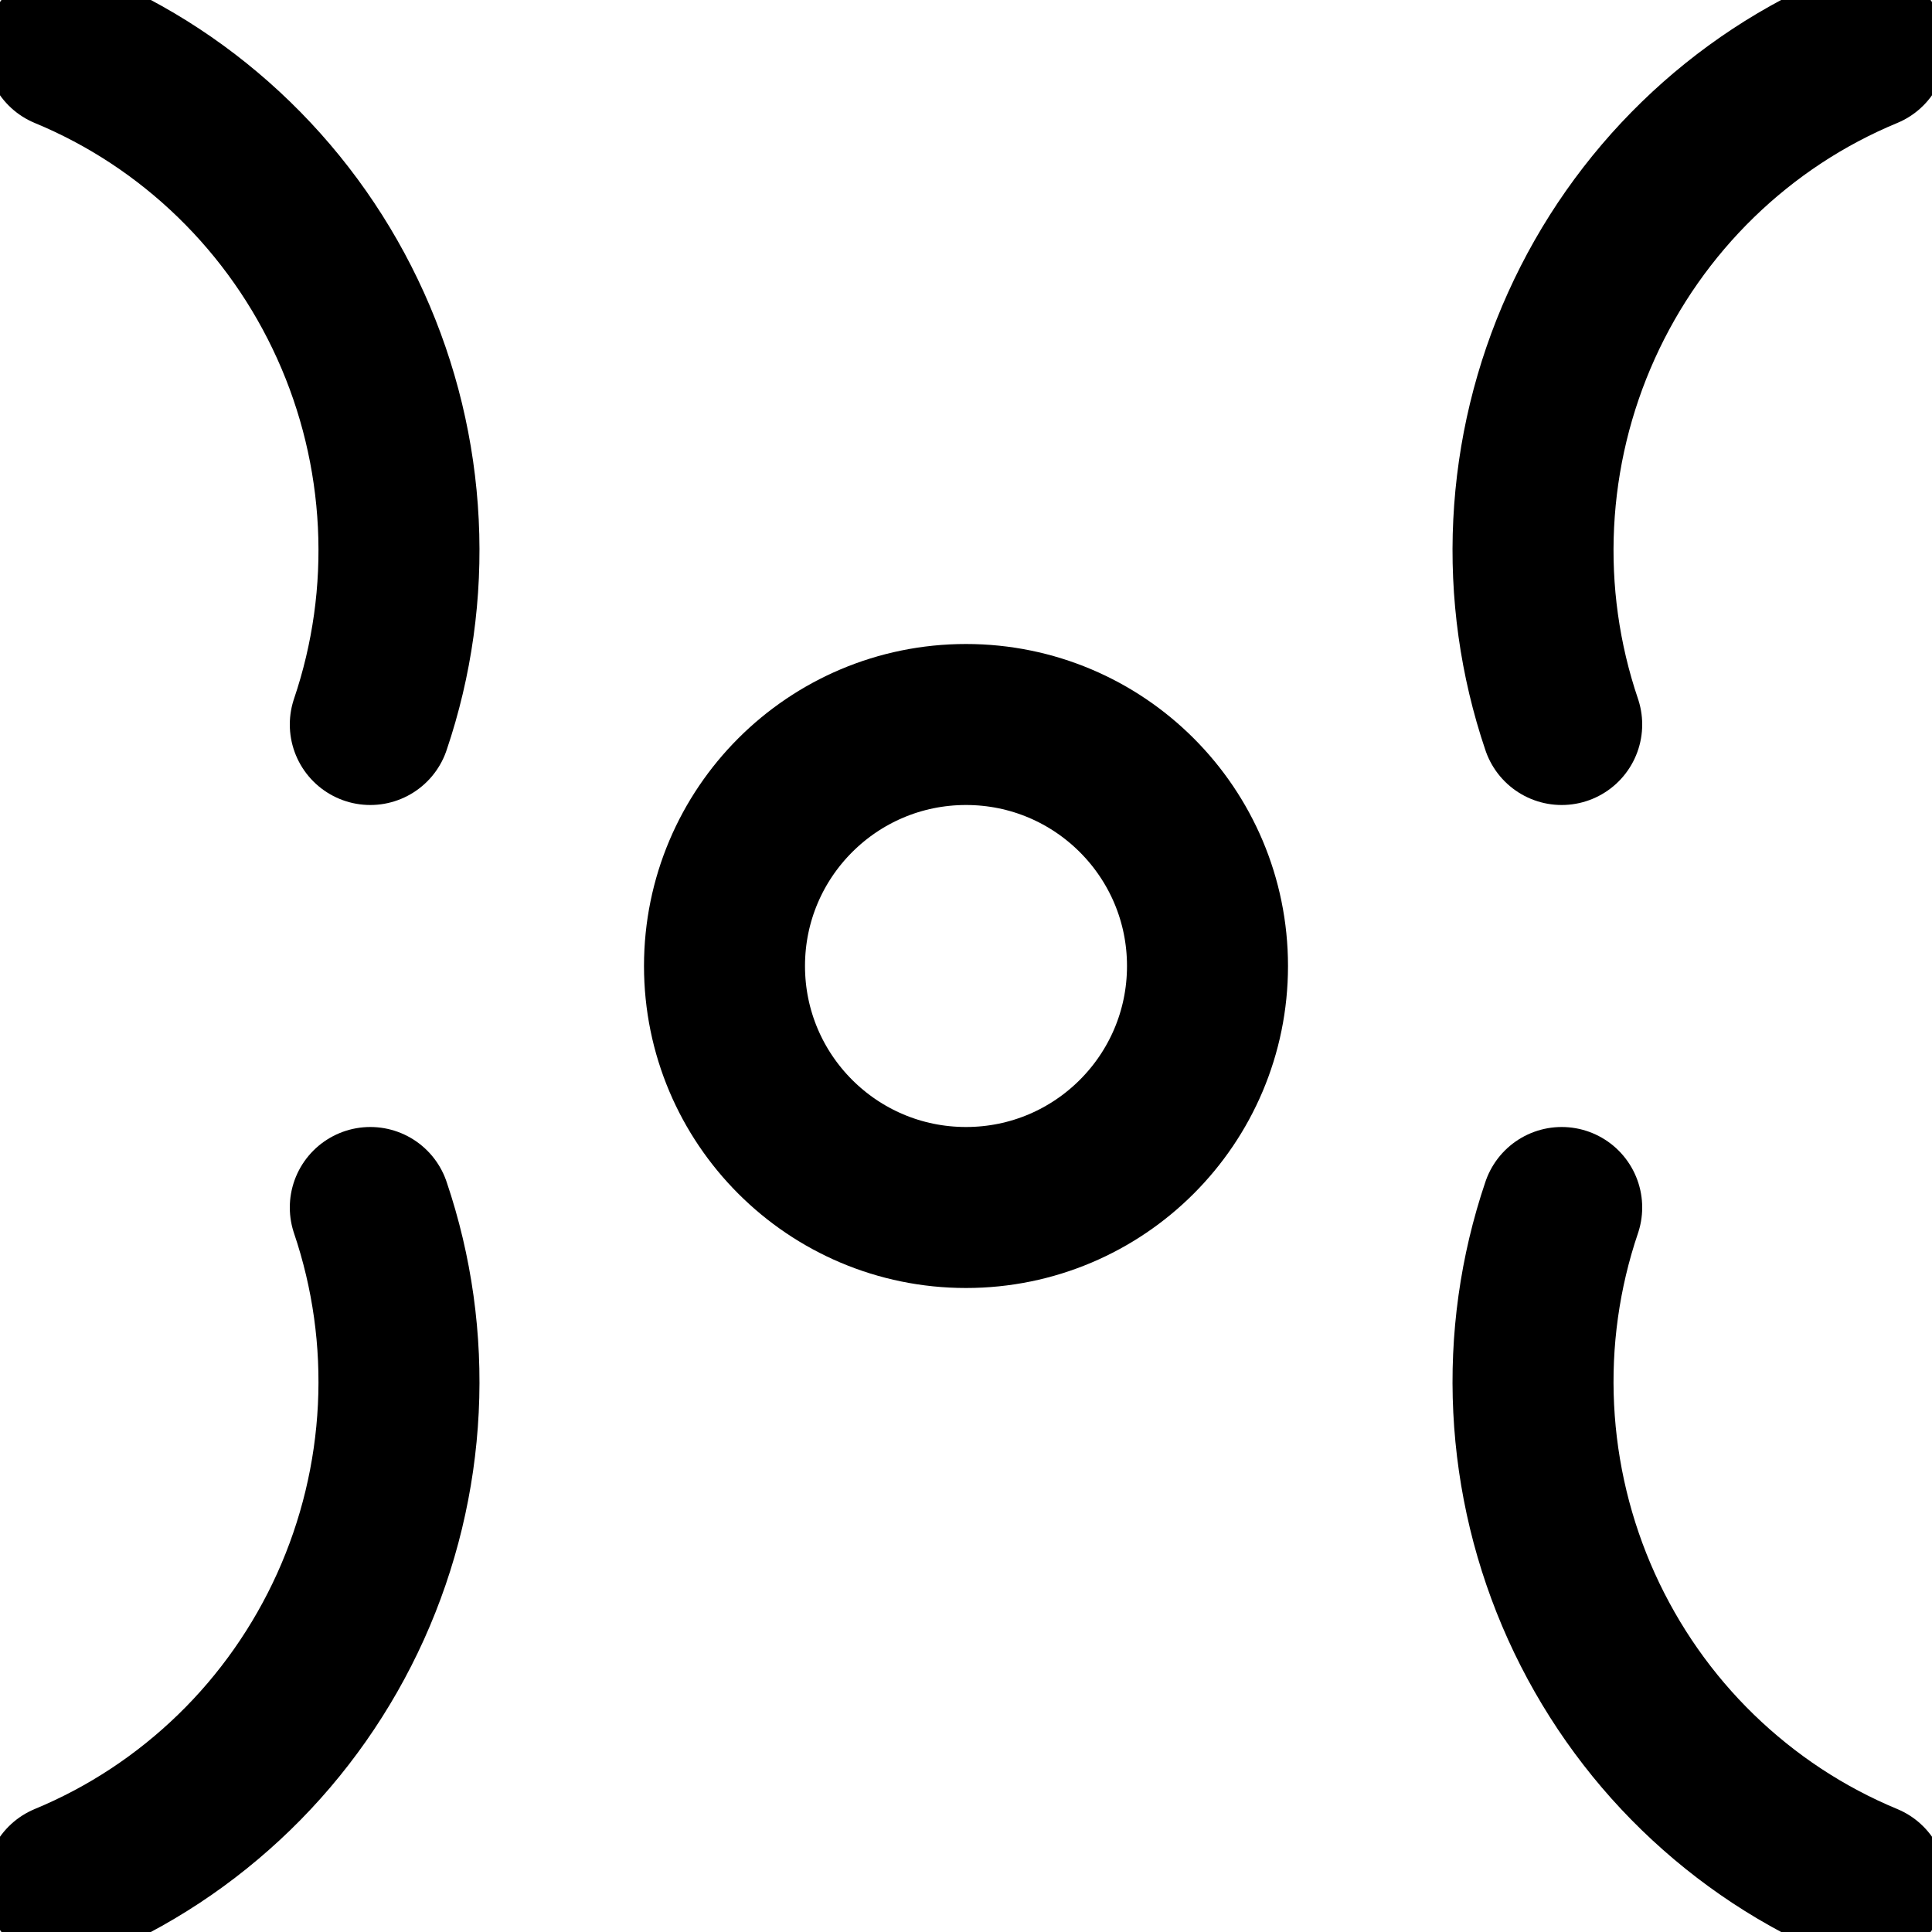 <?xml version="1.0" encoding="UTF-8"?>
<svg width="24" height="24" viewBox="0 0 24 24" fill="none" xmlns="http://www.w3.org/2000/svg">
  <path d="M12 15C13.657 15 15 13.657 15 12C15 10.343 13.657 9 12 9C10.343 9 9 10.343 9 12C9 13.657 10.343 15 12 15Z" stroke="currentColor" stroke-width="2" stroke-linecap="round" stroke-linejoin="round"/>
  <path d="M19.4 15C19.128 15.803 19.01 16.65 19.052 17.498C19.094 18.347 19.295 19.181 19.645 19.956C19.995 20.73 20.486 21.43 21.091 22.017C21.697 22.605 22.405 23.073 23.185 23.396M4.6 15C4.872 15.803 4.99 16.65 4.948 17.498C4.906 18.347 4.705 19.181 4.355 19.956C4.005 20.73 3.514 21.43 2.909 22.017C2.303 22.605 1.595 23.073 0.815 23.396M19.4 9C19.128 8.197 19.01 7.35 19.052 6.502C19.094 5.653 19.295 4.819 19.645 4.045C19.995 3.27 20.486 2.571 21.091 1.983C21.697 1.394 22.405 0.927 23.185 0.604M4.6 9C4.872 8.197 4.99 7.35 4.948 6.502C4.906 5.653 4.705 4.819 4.355 4.045C4.005 3.27 3.514 2.571 2.909 1.983C2.303 1.394 1.595 0.927 0.815 0.604" stroke="currentColor" stroke-width="2" stroke-linecap="round" stroke-linejoin="round"/>
</svg>
